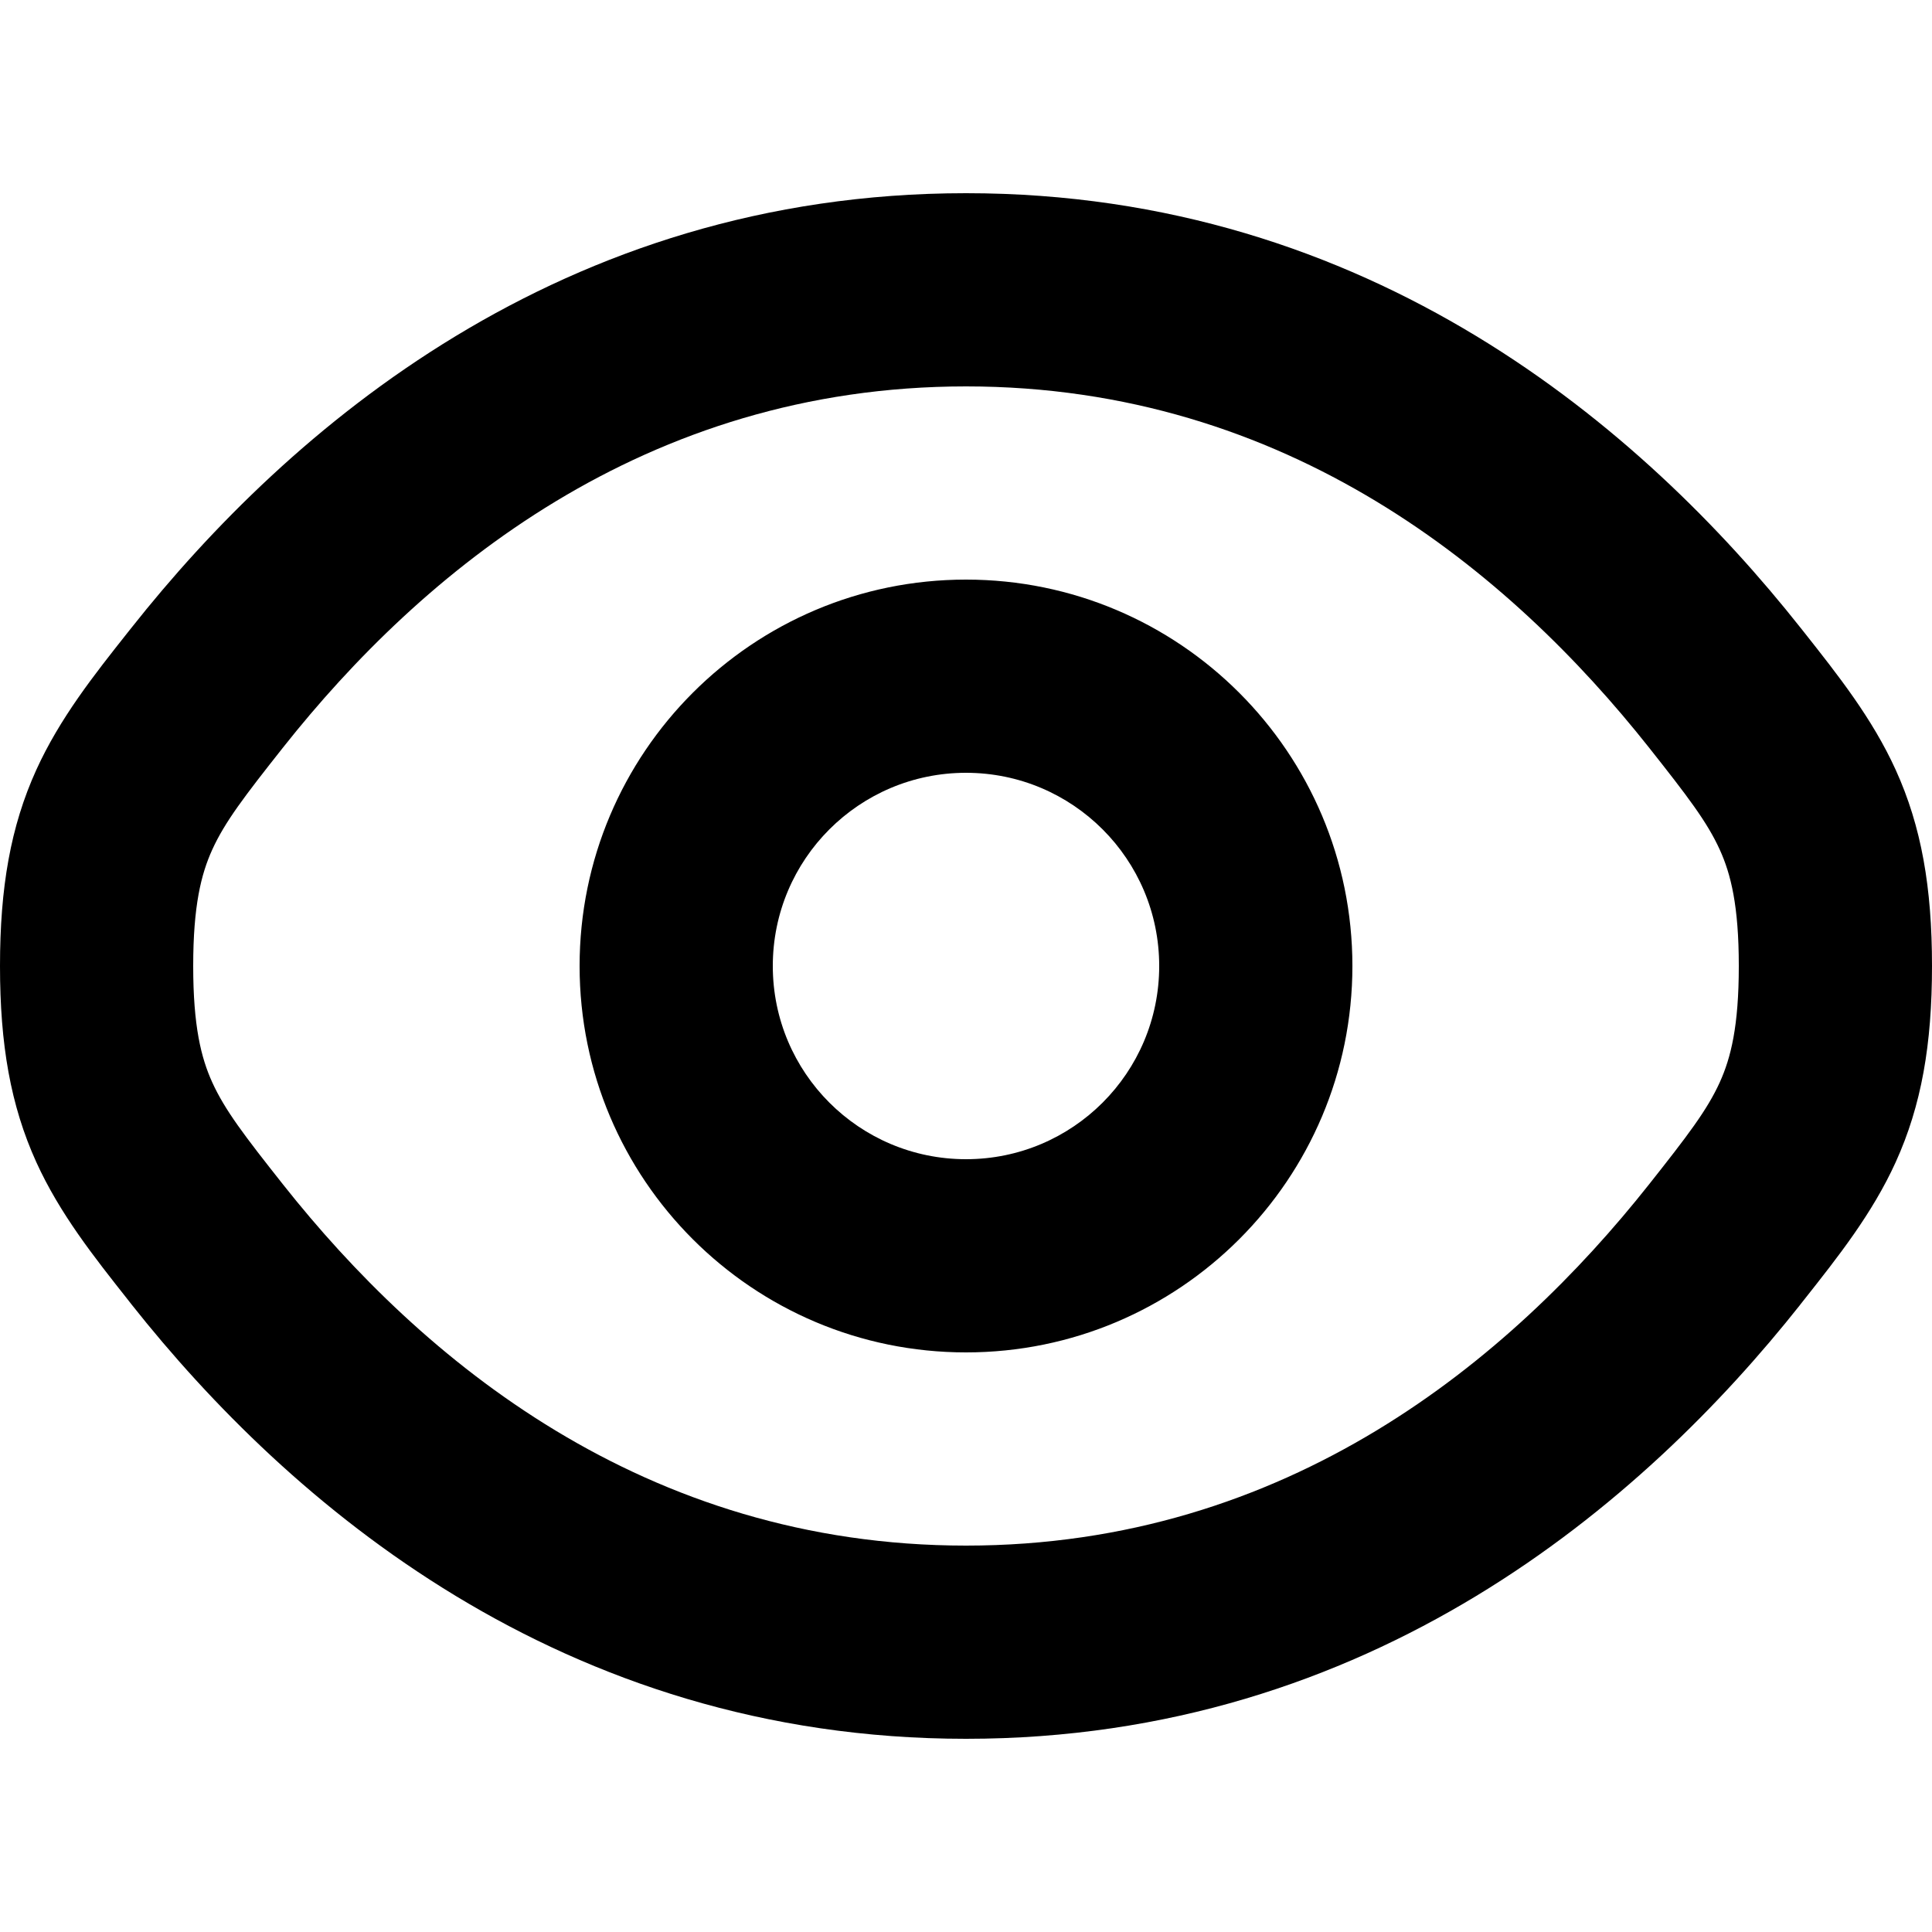 <svg width="20" height="20" viewBox="0 0 20 20" fill="none" xmlns="http://www.w3.org/2000/svg">
<path fill-rule="evenodd" clip-rule="evenodd" d="M2.931 7.737C4.363 5.928 6.667 4 10 4C13.333 4 15.636 5.928 17.069 7.737L17.069 7.737C17.47 8.244 17.672 8.508 17.803 8.796C17.918 9.049 18 9.377 18 10C18 10.623 17.918 10.95 17.803 11.204C17.672 11.492 17.47 11.756 17.069 12.263C15.636 14.072 13.333 16 10 16C6.667 16 4.363 14.072 2.931 12.263L2.931 12.263C2.53 11.756 2.328 11.492 2.197 11.204C2.082 10.951 2 10.623 2 10C2 9.377 2.082 9.049 2.197 8.796C2.328 8.508 2.53 8.244 2.931 7.737ZM10 2C5.806 2 2.986 4.446 1.363 6.496L1.363 6.496L1.324 6.545C0.973 6.988 0.619 7.435 0.376 7.969C0.109 8.557 0 9.188 0 10C0 10.812 0.109 11.443 0.376 12.031C0.619 12.565 0.974 13.012 1.324 13.455L1.363 13.505C2.986 15.554 5.806 18 10 18C14.194 18 17.014 15.554 18.637 13.505L18.637 13.504L18.676 13.455L18.676 13.455C19.026 13.012 19.381 12.565 19.624 12.031C19.891 11.443 20 10.812 20 10C20 9.188 19.891 8.557 19.624 7.969C19.381 7.435 19.026 6.988 18.676 6.545L18.676 6.545L18.637 6.496C17.014 4.446 14.194 2 10 2ZM18.637 6.496L18.637 6.496L17.853 7.116L18.637 6.496ZM8 10C8 8.895 8.895 8 10 8C11.105 8 12 8.895 12 10C12 11.105 11.105 12 10 12C8.895 12 8 11.105 8 10ZM10 6C7.791 6 6 7.791 6 10C6 12.209 7.791 14 10 14C12.209 14 14 12.209 14 10C14 7.791 12.209 6 10 6Z" fill="black"/>
</svg>
